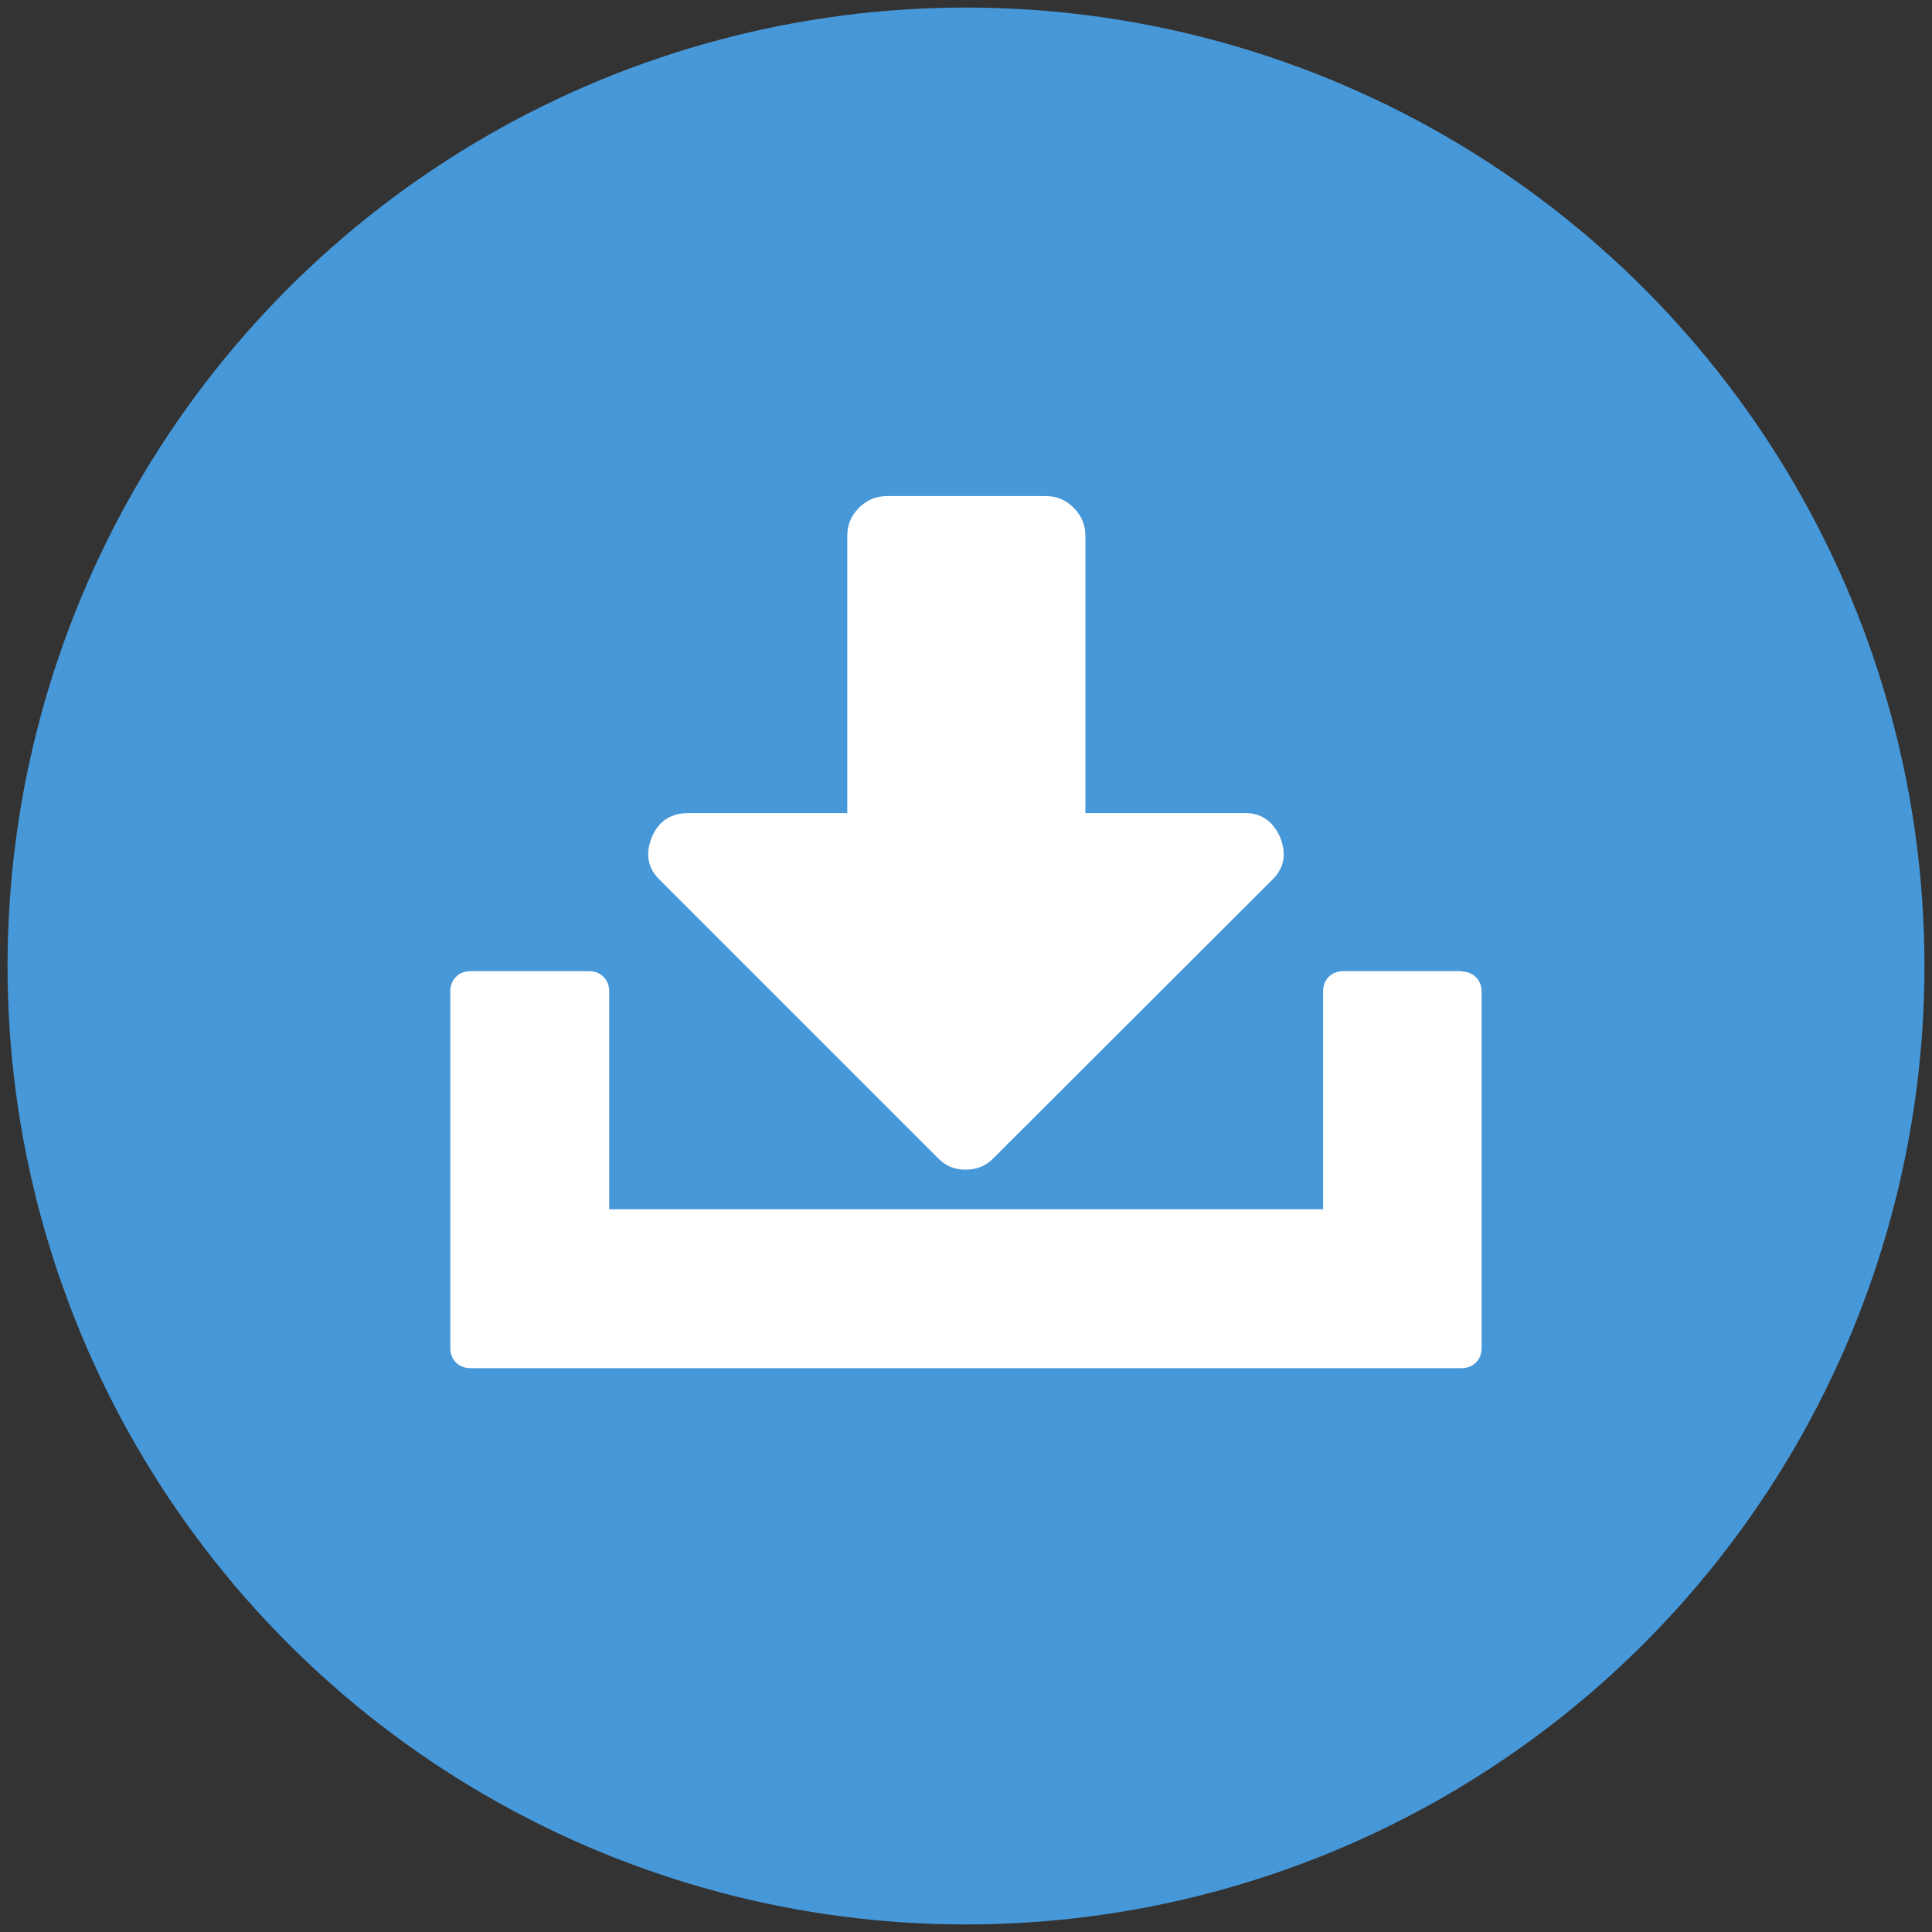 <?xml version="1.0" encoding="utf-8"?>
<!-- Generator: Adobe Illustrator 21.0.0, SVG Export Plug-In . SVG Version: 6.00 Build 0)  -->
<svg version="1.1" id="Calque_1" xmlns="http://www.w3.org/2000/svg" xmlns:xlink="http://www.w3.org/1999/xlink" x="0px" y="0px"
	 viewBox="0 0 512 512" style="enable-background:new 0 0 512 512;" xml:space="preserve">
<rect x="0" y="0" width="512" height="512" fill="#333333" stroke="none"/>
<circle style="fill:#4798D9;" cx="256" cy="256" r="254"/>
<g id="g3003" transform="matrix(1,0,0,-1,68.339,1232.271)">
	<path id="path3005" style="fill:#FFFFFF;" d="M270.9,1010.4c1.8-4.5,1.1-8.3-2.3-11.5L195,925.4
		c-2-2.1-4.5-3.1-7.4-3.1c-3,0-5.4,1-7.4,3.1l-73.5,73.5c-3.4,3.2-4.1,7-2.3,11.5c1.8,4.3,5.1,6.4,9.7,6.4h42.1v73.5
		c0,2.9,1,5.3,3.1,7.4c2.1,2.1,4.6,3.1,7.4,3.1h42.1c2.9,0,5.3-1,7.4-3.1s3.1-4.6,3.1-7.4v-73.5h42.1
		C265.8,1016.9,269,1014.7,270.9,1010.4z M319,974.8c1.5,0,2.8-0.5,3.8-1.5s1.5-2.3,1.5-3.8V875c0-1.5-0.5-2.8-1.5-3.8
		s-2.3-1.5-3.8-1.5H56.3c-1.5,0-2.8,0.5-3.8,1.5c-1,1-1.5,2.3-1.5,3.8v94.6c0,1.5,0.5,2.8,1.5,3.8c1,1,2.3,1.5,3.8,1.5h31.5
		c1.5,0,2.8-0.5,3.8-1.5c1-1,1.5-2.3,1.5-3.8v-57.8h189.2v57.8c0,1.5,0.5,2.8,1.5,3.8c1,1,2.3,1.5,3.8,1.5H319z"/>
</g>
</svg>
